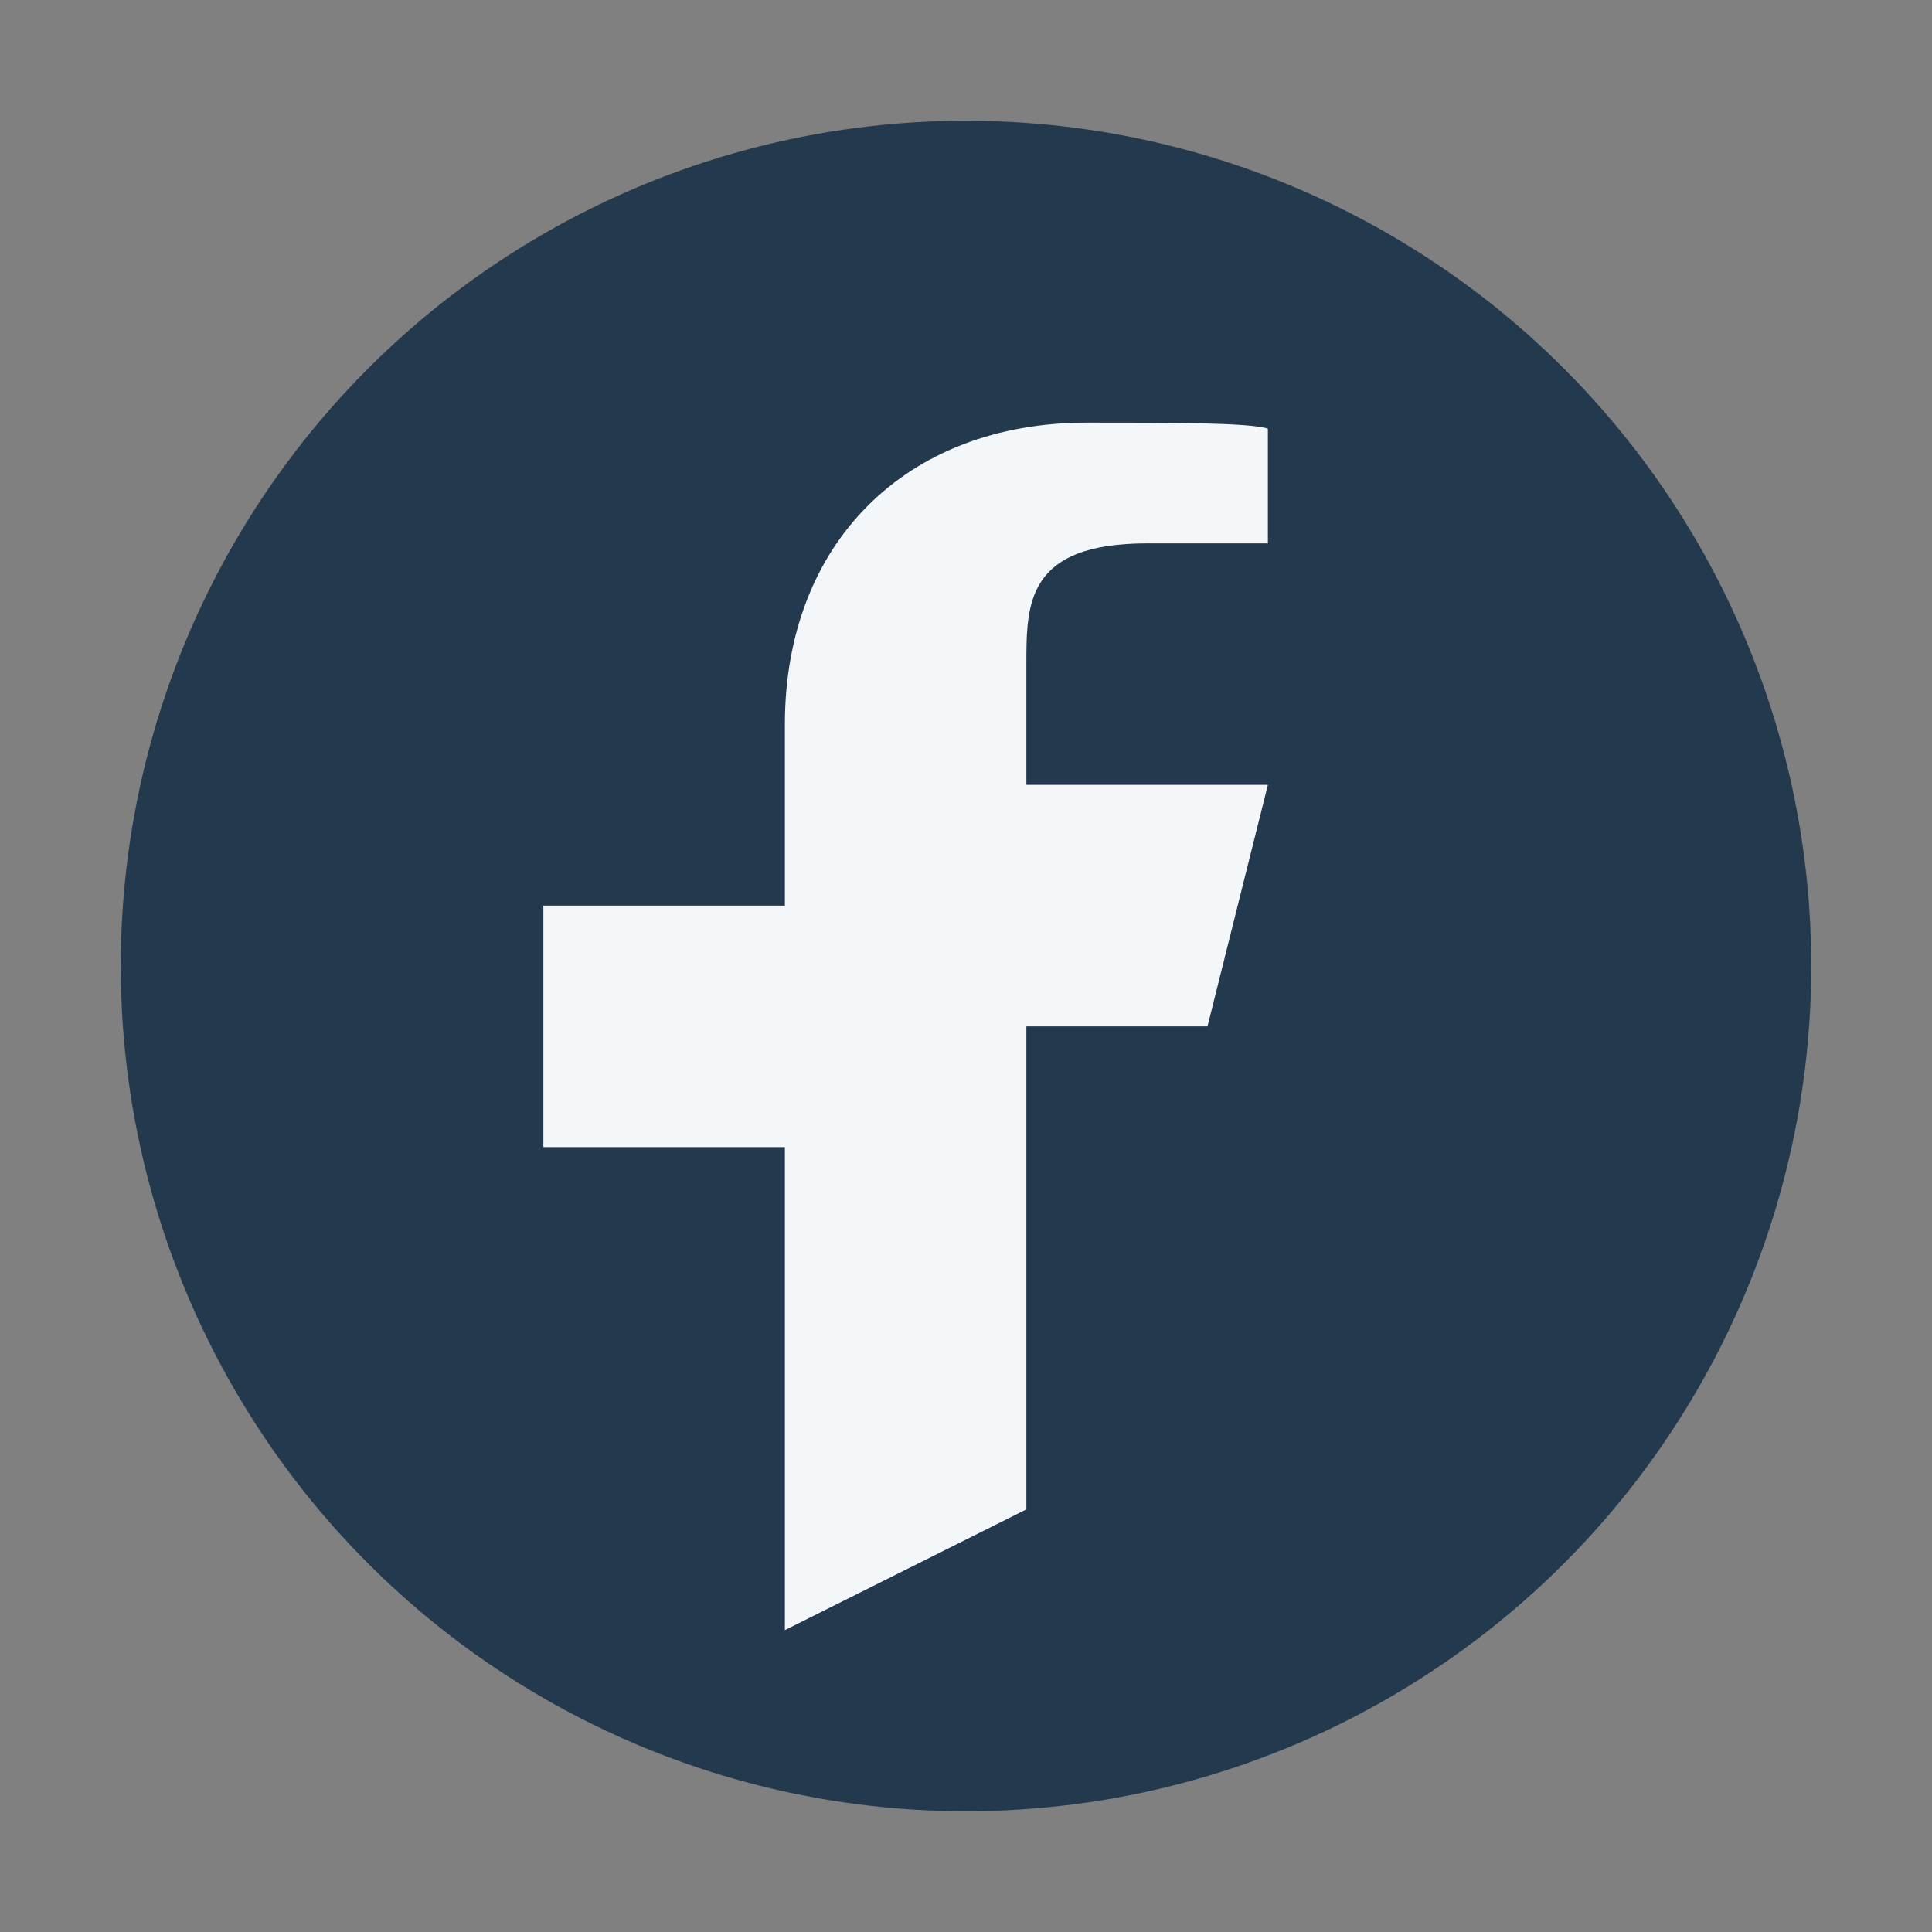<?xml version="1.0" encoding="UTF-8"?>
<svg xmlns="http://www.w3.org/2000/svg" width="32" height="32" viewBox="0 0 32 32"><rect x="0" y="0" width="32" height="32" fill="#808080" stroke="none"/><circle cx="16" cy="16" r="14" fill="#23394D"/><path fill="#F4F7FA" d="M17 25v-8h3l1-4h-4v-2c0-1 0-2 2-2h2V7.1C20.7 7 19.4 7 18 7c-3 0-5 2-5 5v3H9v4h4v8z"/></svg>